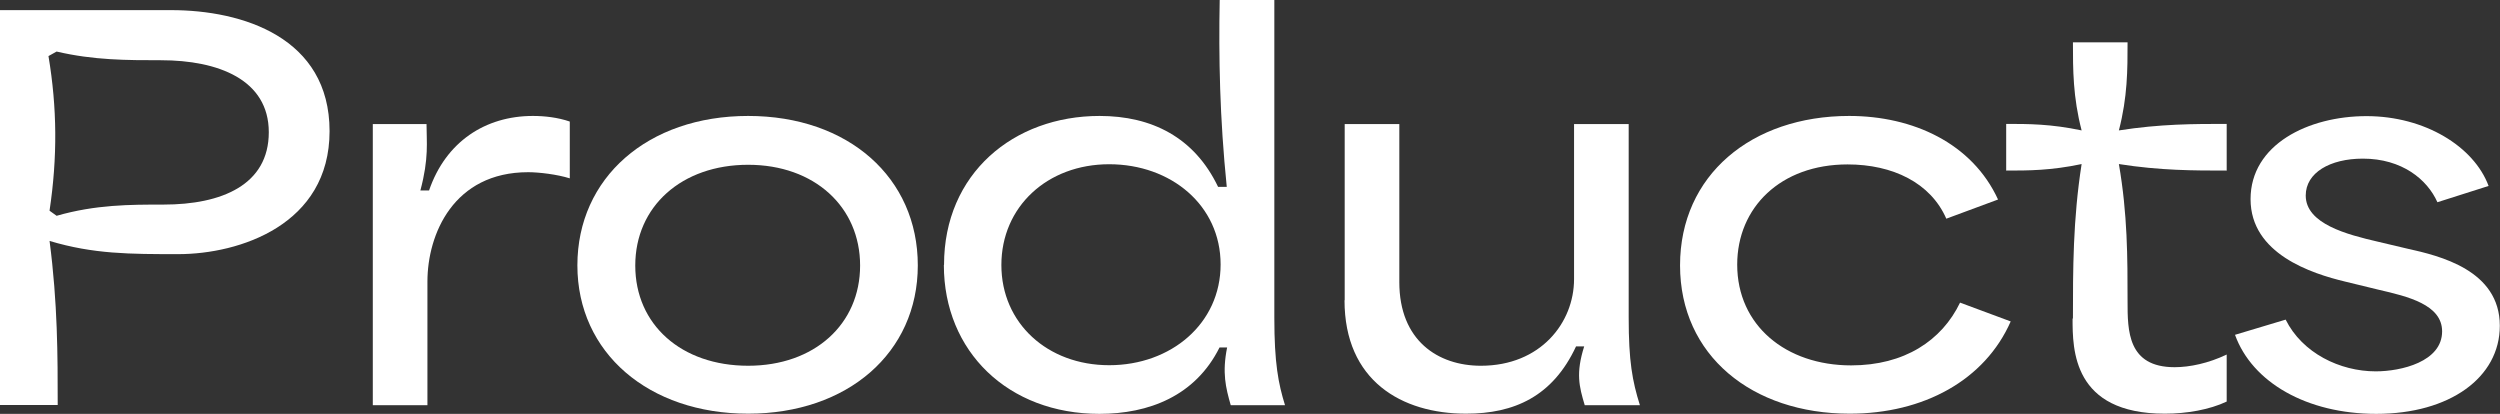 <?xml version="1.0" encoding="UTF-8"?><svg id="_レイヤー_2" xmlns="http://www.w3.org/2000/svg" viewBox="0 0 138.21 22.88"><rect x="0" y="0" width="138.21" height="22.88" fill="#333333" stroke="none"/><defs><style>.cls-1{fill:#fff;}</style></defs><g id="_テキスト"><path class="cls-1" d="M0,.56h9.46c3.95,0,8.76,1.51,8.76,6.69s-4.98,6.8-8.37,6.8c-2.66,0-4.68,0-7.11-.73.45,3.47.45,6.33.45,9.07H0V.56ZM2.74,11.65l.39.28c2.16-.62,4.06-.62,5.91-.62,3.22,0,5.82-1.09,5.82-4s-2.8-3.98-5.96-3.98c-1.88,0-3.72,0-5.77-.48l-.45.25c.48,2.86.5,5.6.06,8.54Z"/><path class="cls-1" d="M20.61,6.86h2.97c0,.98.14,1.88-.34,3.67h.48c.92-2.69,3.11-4.12,5.74-4.12.64,0,1.37.08,2.04.31v3.14c-.7-.22-1.71-.34-2.3-.34-4.12,0-5.57,3.42-5.57,6.05v6.83h-3.02V6.86Z"/><path class="cls-1" d="M31.92,14.67c0-4.84,3.89-8.26,9.44-8.26s9.38,3.42,9.38,8.26-3.89,8.2-9.38,8.2-9.44-3.36-9.44-8.2ZM41.36,20.22c3.67,0,6.19-2.3,6.19-5.54s-2.52-5.57-6.19-5.57-6.24,2.3-6.24,5.57,2.55,5.54,6.24,5.54Z"/><path class="cls-1" d="M52.19,14.64c0-5.04,3.84-8.23,8.6-8.23,2.88,0,5.24,1.18,6.55,3.92h.48c-.39-3.84-.45-7.17-.39-10.33h3.02v17.56c0,2.52.22,3.64.59,4.84h-3c-.28-.98-.48-1.79-.2-3.19h-.42c-1.34,2.69-3.92,3.67-6.64,3.67-5.04,0-8.6-3.44-8.6-8.23ZM61.32,20.19c3.42,0,6.16-2.3,6.16-5.57s-2.74-5.54-6.16-5.54-5.96,2.35-5.96,5.57,2.55,5.54,5.96,5.54Z"/><path class="cls-1" d="M74.34,16.6V6.86h3.02v8.74c0,3.22,2.13,4.62,4.51,4.62,3.3,0,5.15-2.38,5.15-4.79V6.86h3.02v10.7c0,2.41.2,3.5.62,4.84h-3.05c-.31-1.04-.5-1.76-.03-3.25h-.45c-1.29,2.77-3.42,3.72-6.08,3.72-3.56,0-6.72-1.82-6.72-6.27Z"/><path class="cls-1" d="M92.88,14.67c0-4.98,3.95-8.26,9.35-8.26,3.53,0,6.8,1.51,8.23,4.62l-2.86,1.06c-.87-1.99-2.97-3-5.46-3-3.7,0-6.1,2.38-6.1,5.54,0,3.36,2.69,5.57,6.3,5.57,2.94,0,5.01-1.37,6.02-3.47l2.8,1.04c-1.43,3.25-4.82,5.1-8.9,5.1-5.4,0-9.38-3.22-9.38-8.2Z"/><path class="cls-1" d="M114.6,17.61c0-2.72,0-5.46.48-8.54-1.71.36-2.94.36-4.17.36v-2.58c1.23,0,2.46,0,4.17.36-.48-1.85-.48-3.36-.48-4.87h3.02c0,1.51,0,3.02-.48,4.87,2.3-.36,4.14-.36,5.96-.36v2.58c-1.82,0-3.67,0-5.96-.36.48,2.77.48,5.18.48,7.59,0,1.62,0,3.64,2.6,3.64.84,0,1.88-.22,2.88-.7v2.6c-.95.45-2.21.67-3.42.67-5.1,0-5.1-3.56-5.1-5.26Z"/><path class="cls-1" d="M123.56,18.51l2.8-.84c.92,1.85,3,2.86,4.98,2.86,1.4,0,3.67-.53,3.67-2.21,0-1.48-1.9-1.93-3.5-2.3l-1.85-.45c-1.88-.45-5.24-1.54-5.24-4.56s3.19-4.59,6.41-4.59,5.94,1.68,6.75,3.86l-2.83.9c-.56-1.26-1.96-2.41-4.12-2.41-1.82,0-3.16.78-3.16,2.04,0,1.57,2.3,2.16,3.98,2.55l1.65.39c1.76.39,5.1,1.18,5.1,4.26,0,2.86-2.77,4.87-6.83,4.87-3.84,0-6.86-1.74-7.81-4.37Z"/></g></svg>